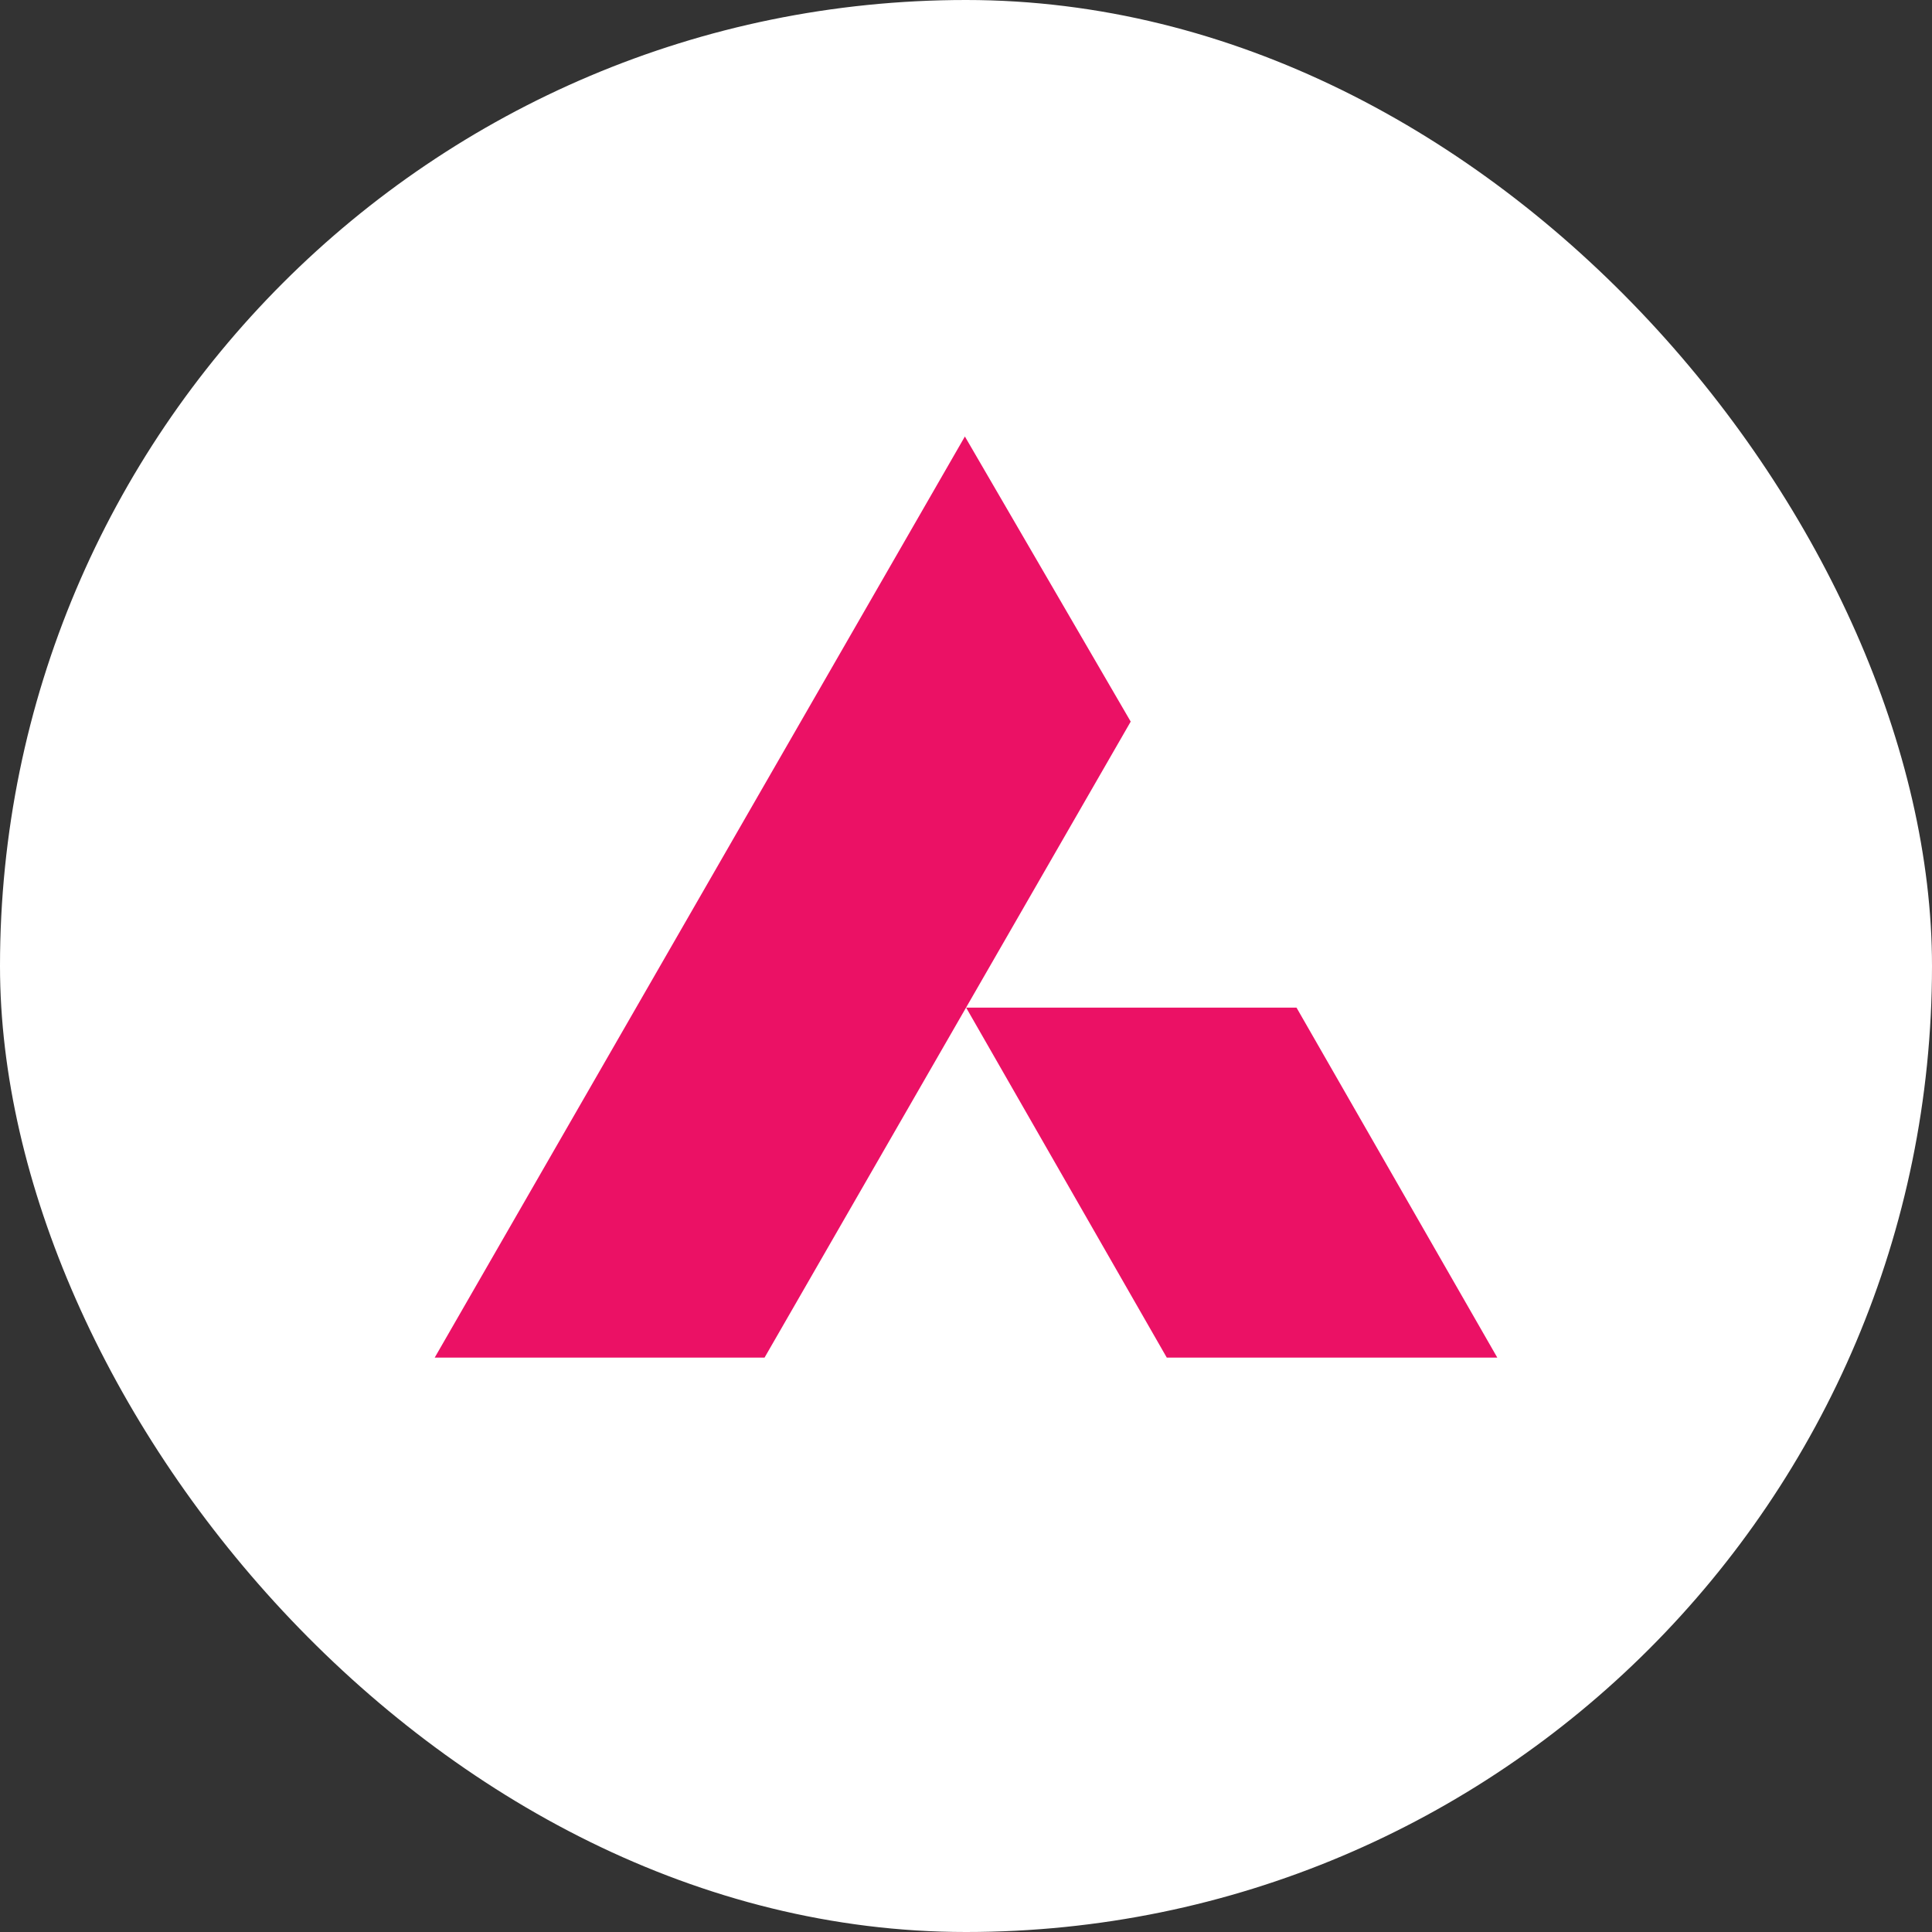 <svg width="40" height="40" viewBox="0 0 40 40" fill="none" xmlns="http://www.w3.org/2000/svg">
<rect x="0" y="0" width="40" height="40" fill="#333333" stroke="none"/>
<rect width="40" height="40" rx="20" fill="white"/>
<g clip-path="url(#clip0_3452_1628)">
<path fill-rule="evenodd" clip-rule="evenodd" d="M23.41 14.94L19.977 9.037L9 28.108H15.829L23.41 14.94ZM24.157 28.108H31L26.843 20.862H20.003L24.157 28.108Z" fill="#EB1165"/>
</g>
<defs>
<clipPath id="clip0_3452_1628">
<rect width="22" height="19.071" fill="white" transform="translate(9 9.037)"/>
</clipPath>
</defs>
</svg>
